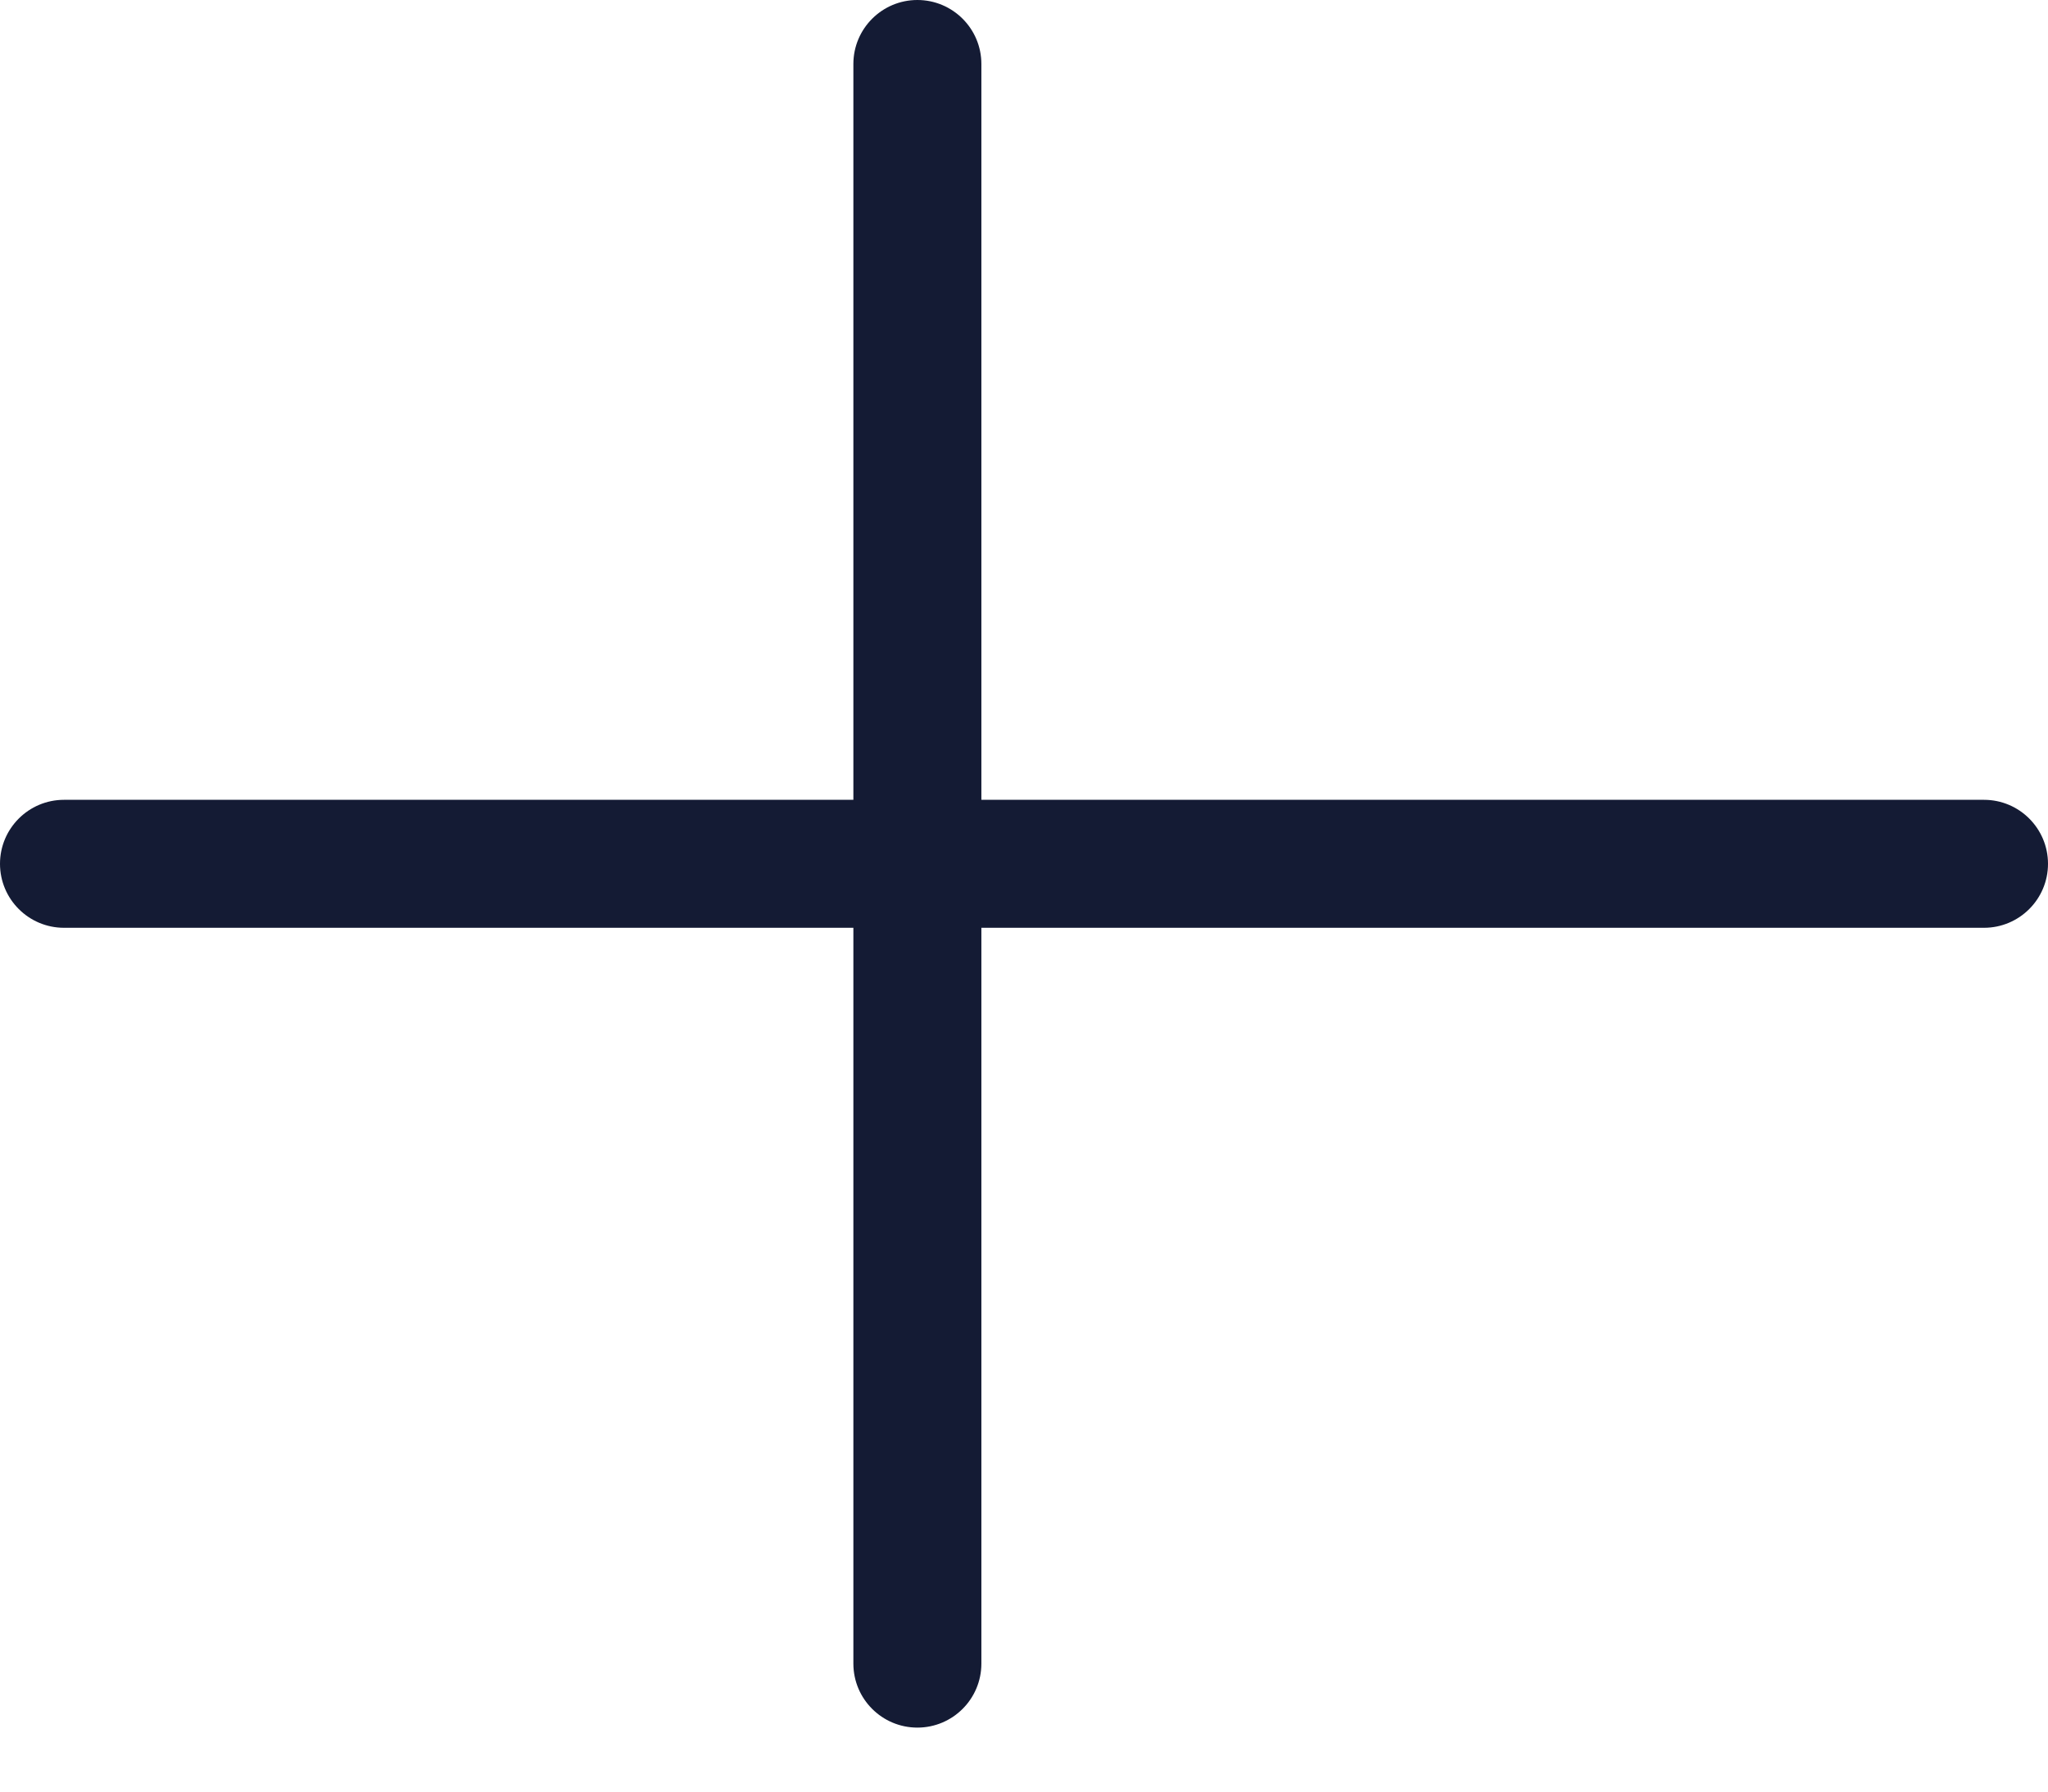 <?xml version="1.0" encoding="utf-8"?>
<svg xmlns="http://www.w3.org/2000/svg" fill="none" height="100%" overflow="visible" preserveAspectRatio="none" style="display: block;" viewBox="0 0 16 14" width="100%">
<path d="M6.667 13V7.25H0.5C0.224 7.25 0 7.026 0 6.75C0 6.474 0.224 6.25 0.5 6.25H6.667V0.5C6.667 0.224 6.891 0 7.167 0C7.443 0 7.667 0.224 7.667 0.5V6.25H15.5C15.776 6.25 16 6.474 16 6.75C16 7.026 15.776 7.25 15.5 7.25H7.667V13C7.667 13.276 7.443 13.5 7.167 13.5C6.891 13.5 6.667 13.276 6.667 13Z" fill="#141B34" id="Vector (Stroke)"/>
</svg>